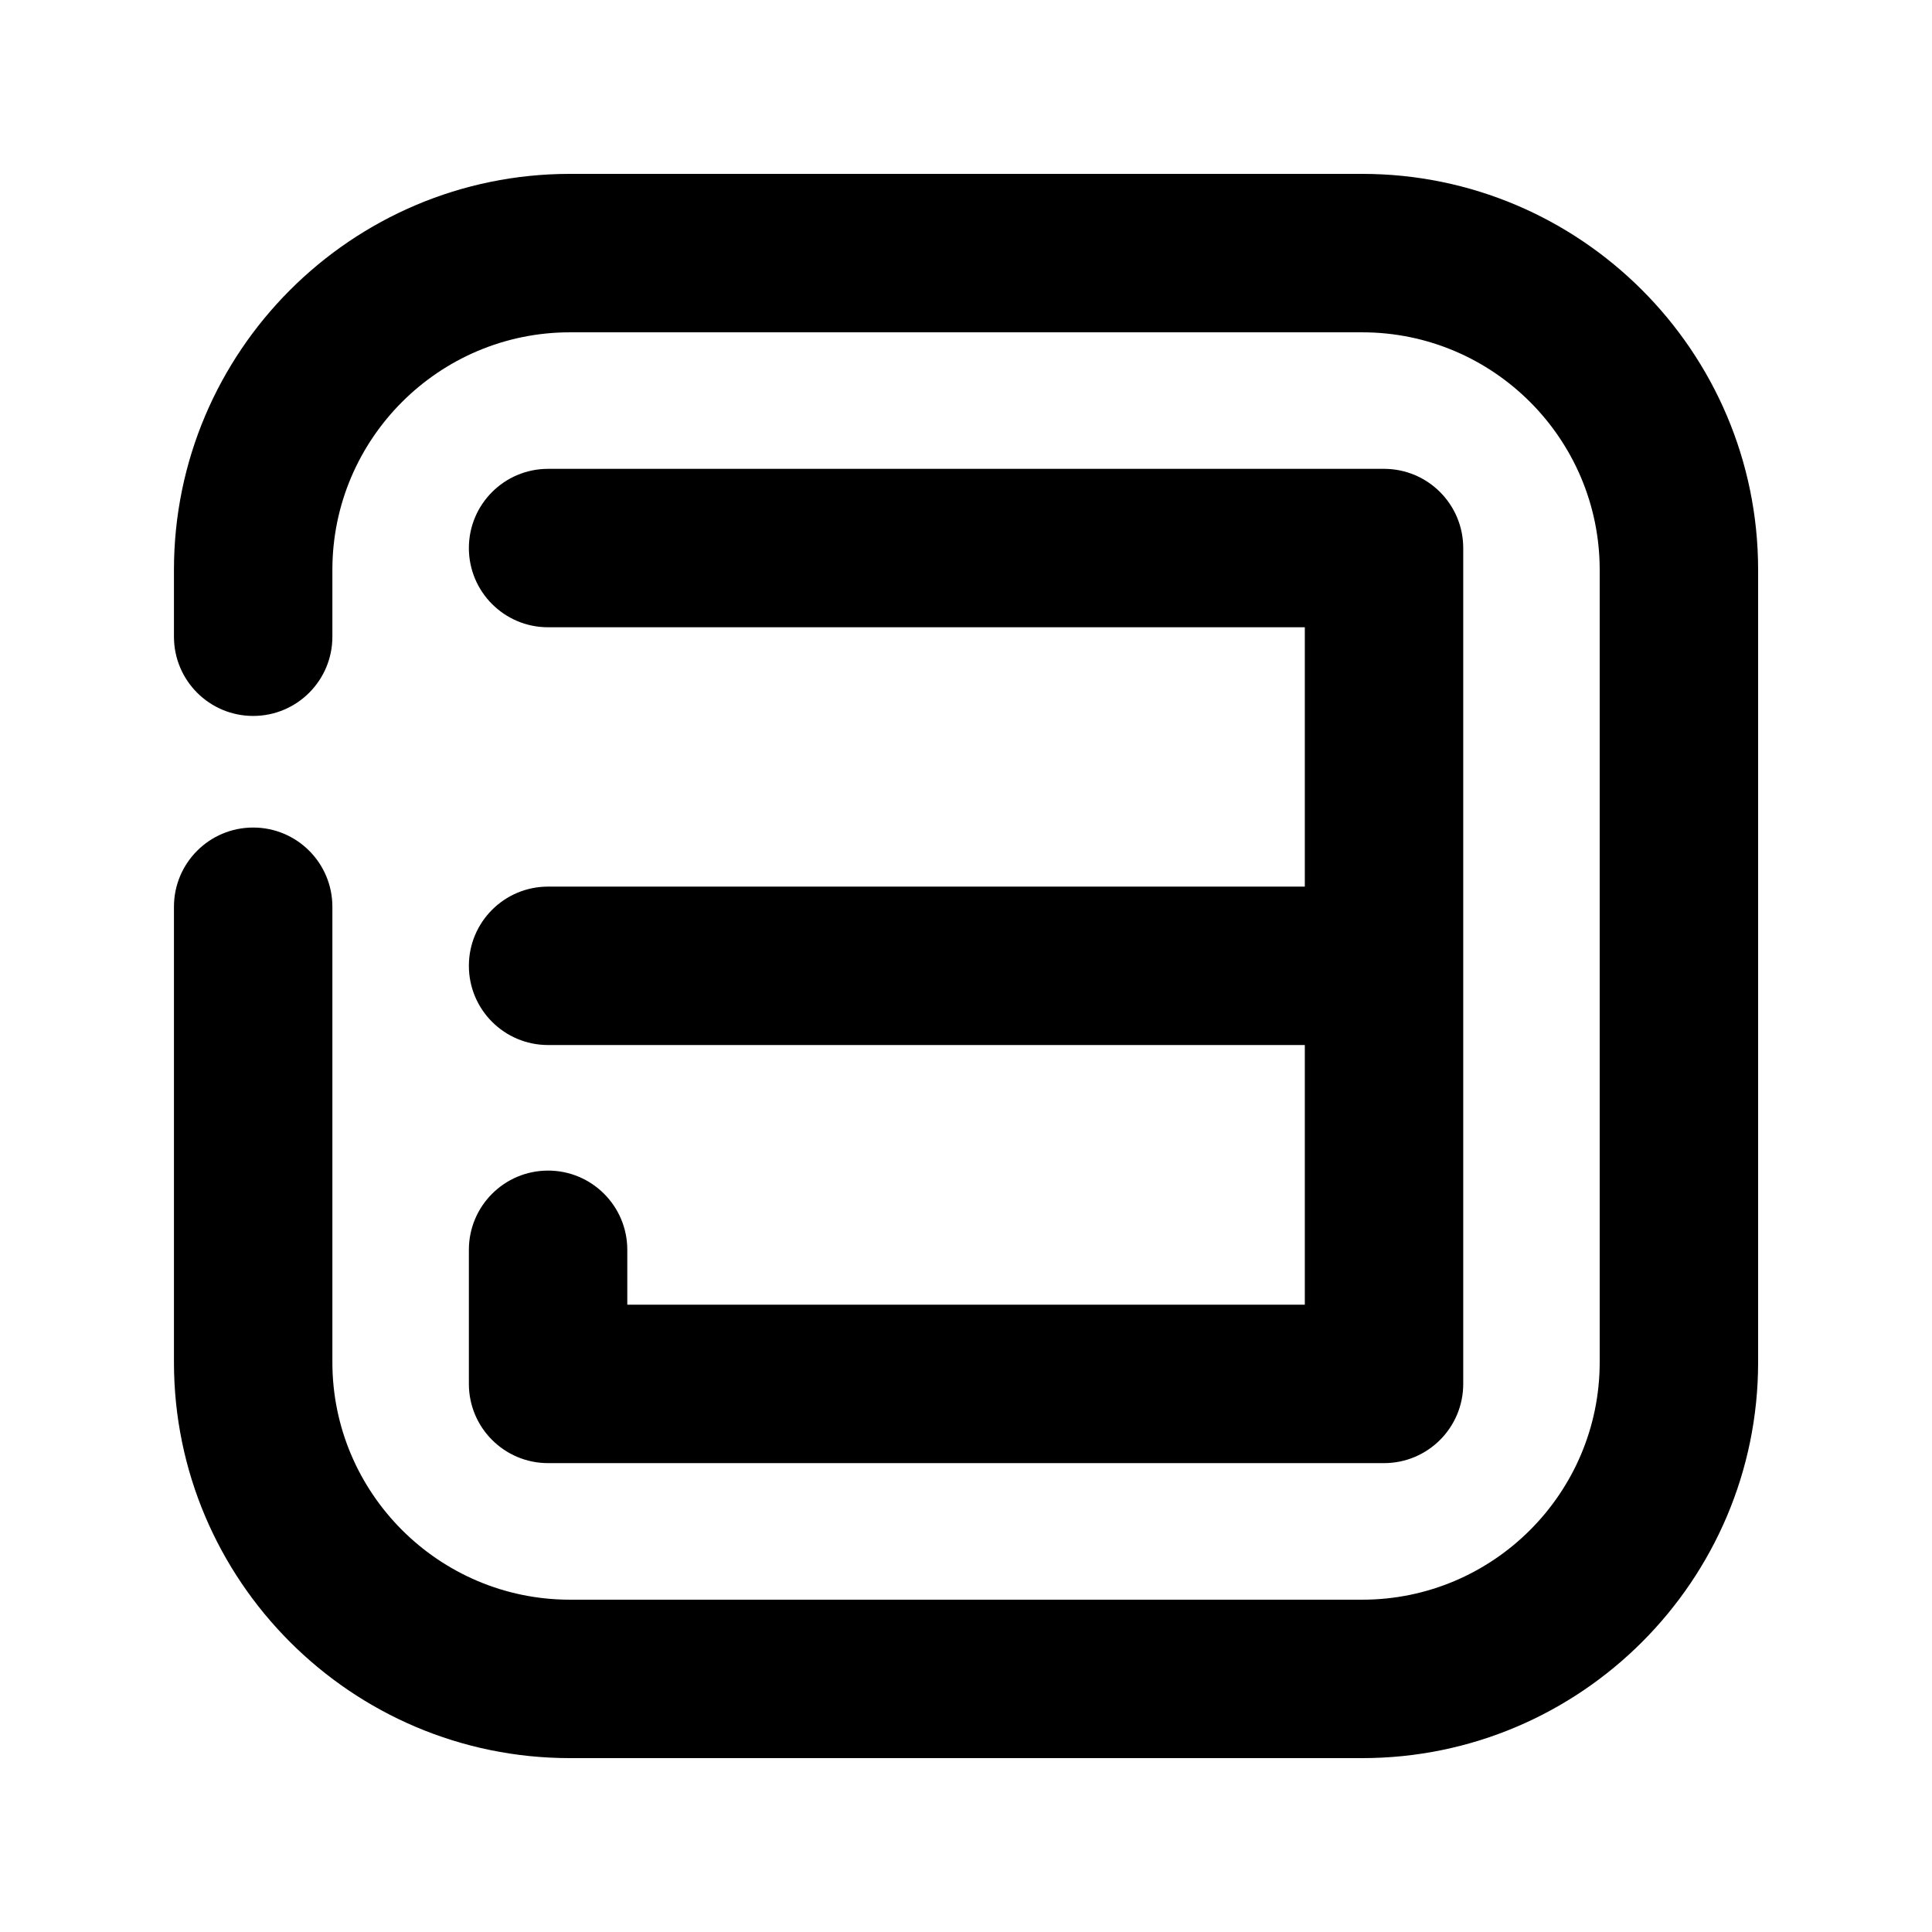 <?xml version="1.0" encoding="UTF-8"?>
<!-- Uploaded to: ICON Repo, www.iconrepo.com, Generator: ICON Repo Mixer Tools -->
<svg fill="#000000" width="800px" height="800px" version="1.1" viewBox="144 144 512 512" xmlns="http://www.w3.org/2000/svg">
 <g>
  <path d="m289.25 454.22c-11.609 0-20.992 9.406-20.992 20.992v35.539c0 11.586 9.383 20.992 20.992 20.992h221.53c11.609 0 20.992-9.406 20.992-20.992v-221.51c0-11.586-9.383-20.992-20.992-20.992h-221.53c-11.609 0-20.992 9.406-20.992 20.992 0 11.586 9.383 20.992 20.992 20.992h200.54v68.727h-200.54c-11.609 0-20.992 9.406-20.992 20.992 0 11.586 9.383 20.992 20.992 20.992h200.54v68.812h-179.55v-14.547c0-11.59-9.406-20.992-20.992-20.992z"/>
  <path d="m505 190.08h-209.96c-57.875 0-104.94 47.086-104.94 104.94v17.719c0 11.586 9.383 20.992 20.992 20.992s20.992-9.406 20.992-20.992v-17.719c0-34.719 28.258-62.953 62.957-62.953h209.96c34.699 0 62.934 28.234 62.934 62.953v209.98c0 34.699-28.234 62.934-62.934 62.934h-209.96c-34.699 0-62.957-28.234-62.957-62.934v-120.7c0-11.586-9.383-20.992-20.992-20.992s-20.992 9.406-20.992 20.992v120.7c0 57.855 47.066 104.92 104.94 104.92h209.96c57.855 0 104.92-47.062 104.92-104.92v-209.98c0-57.852-47.062-104.94-104.92-104.94z"/>
 </g>
</svg>